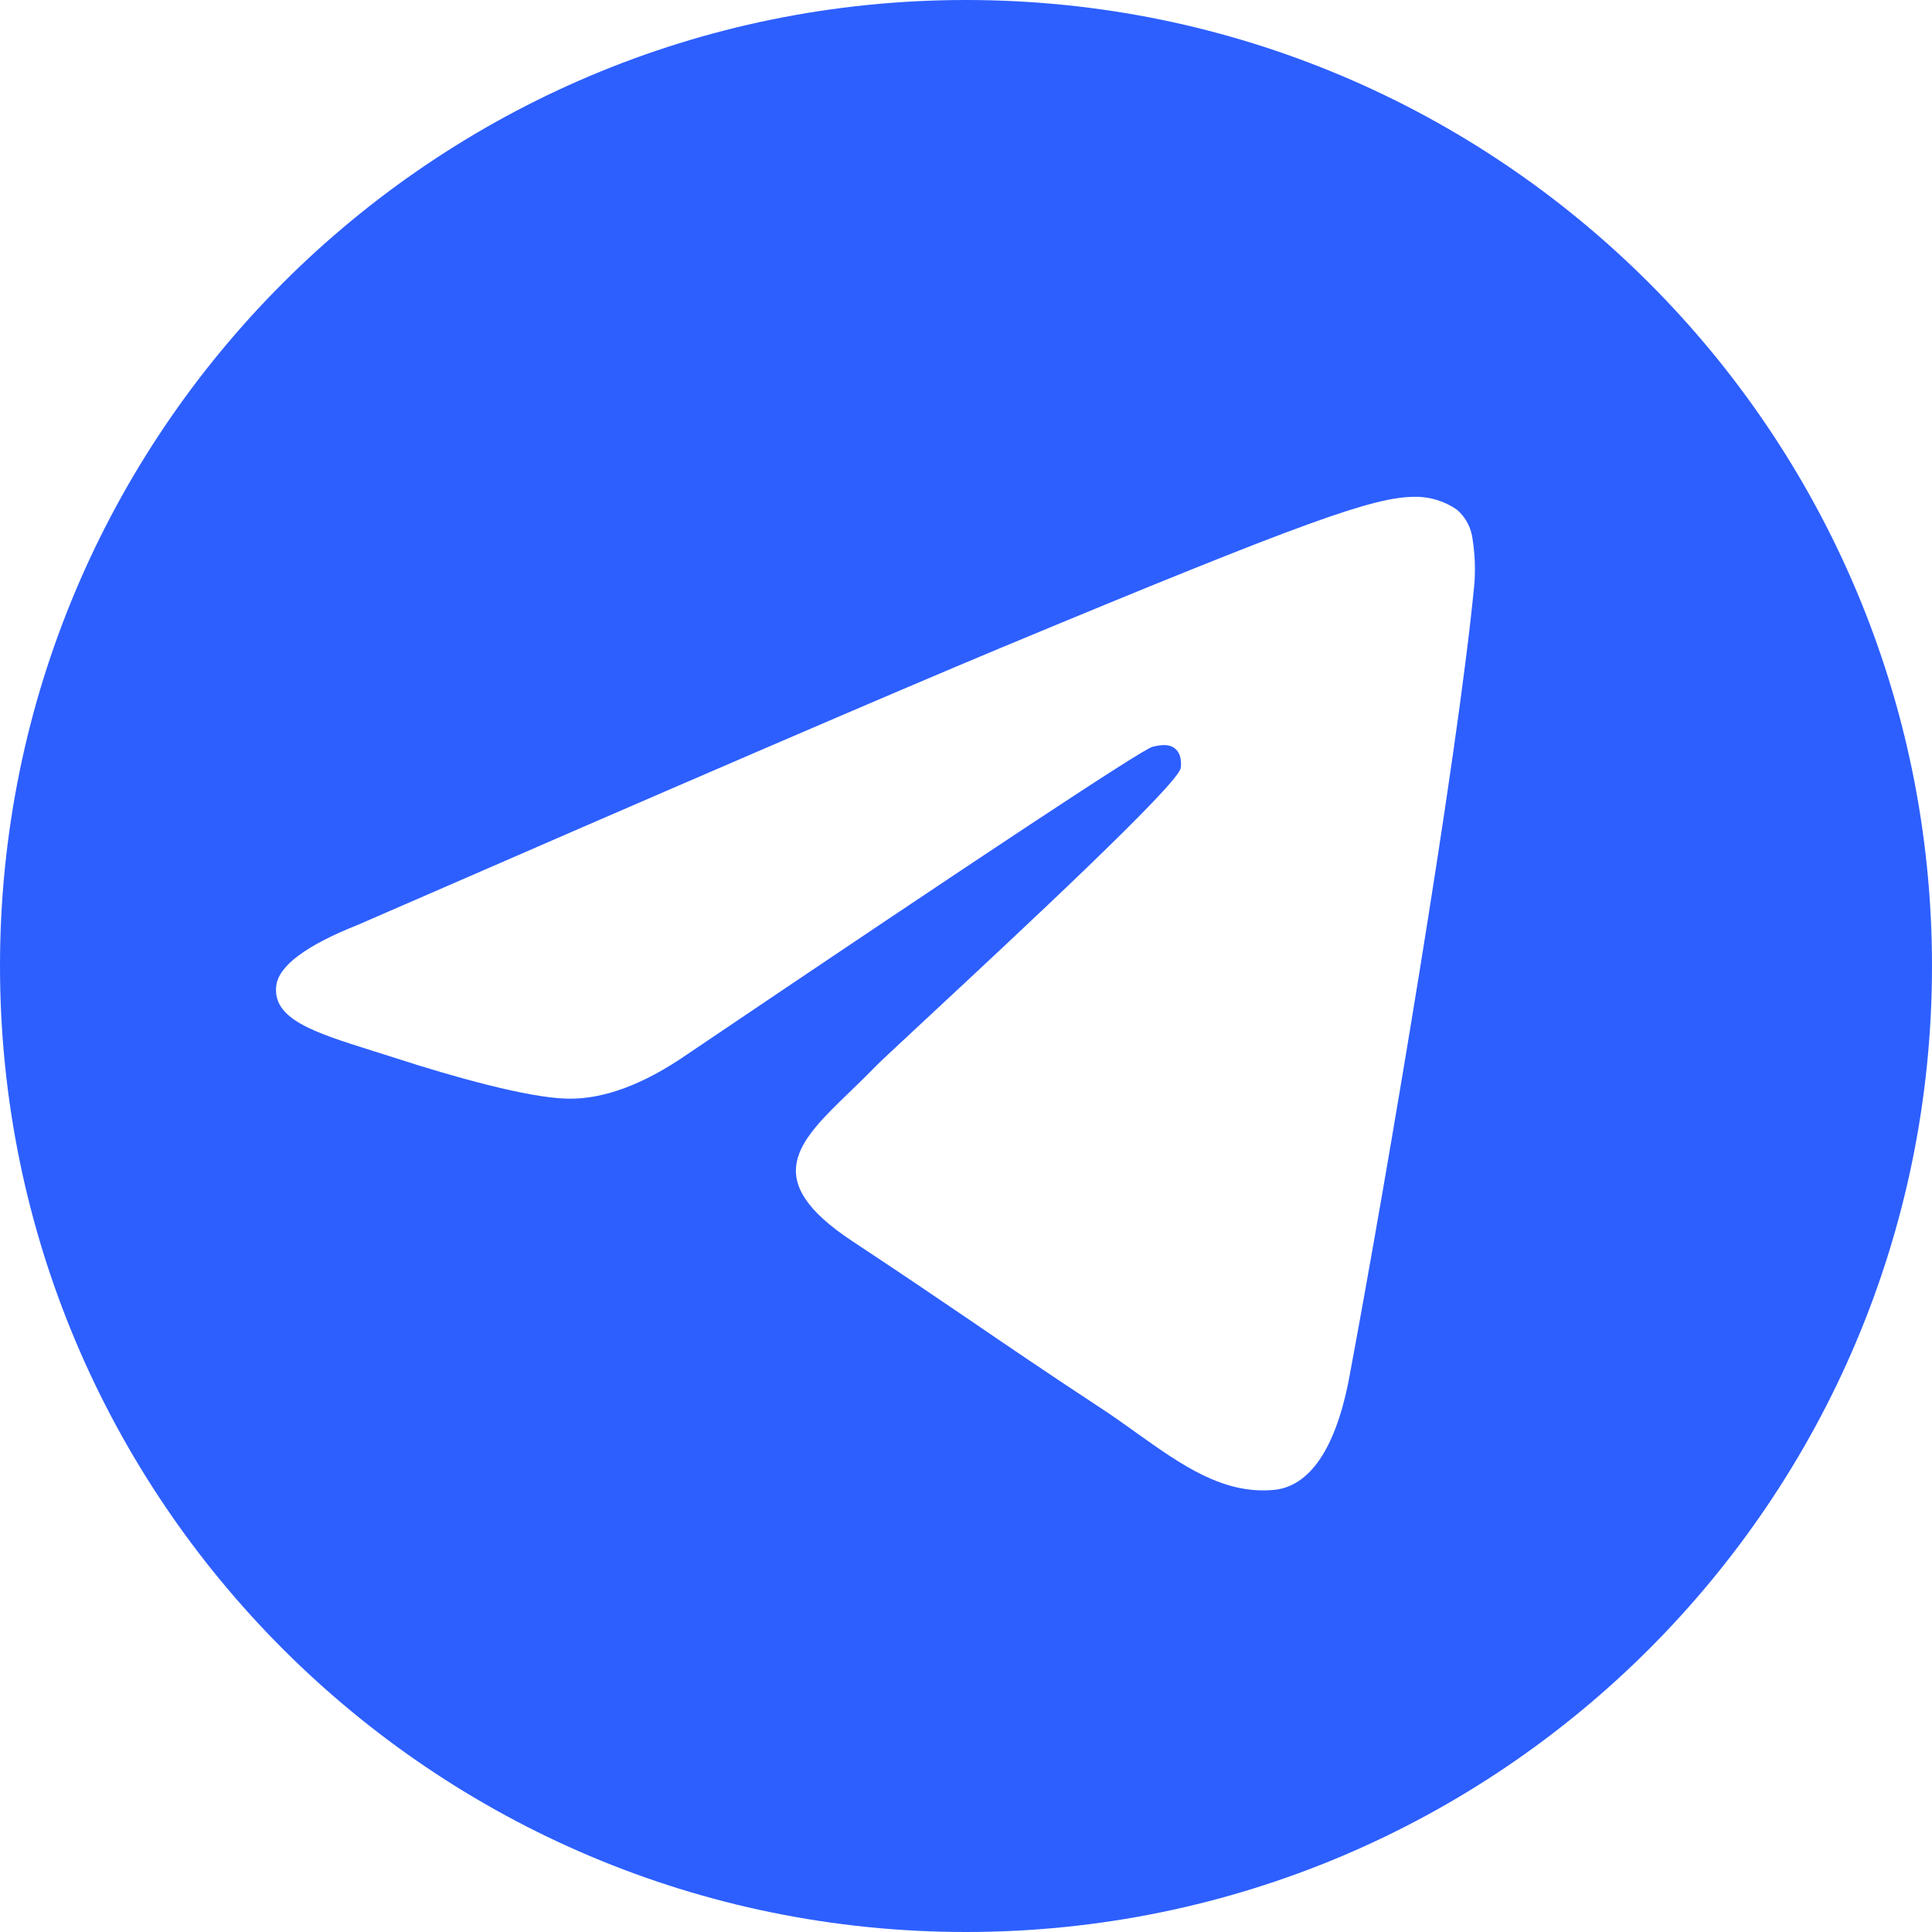 <?xml version="1.0" encoding="UTF-8"?> <svg xmlns="http://www.w3.org/2000/svg" width="36" height="36" viewBox="0 0 36 36" fill="none"> <path fill-rule="evenodd" clip-rule="evenodd" d="M18 36C27.941 36 36 27.941 36 18C36 8.059 27.941 0 18 0C8.059 0 0 8.059 0 18C0 27.941 8.059 36 18 36ZM6.678 17.229C12.675 14.617 16.676 12.894 18.677 12.06C24.388 9.684 25.579 9.27 26.35 9.257C26.635 9.251 26.913 9.335 27.148 9.497C27.312 9.639 27.416 9.838 27.441 10.055C27.482 10.323 27.493 10.594 27.474 10.865C27.166 14.118 25.826 22.01 25.144 25.654C24.856 27.196 24.288 27.711 23.738 27.762C22.794 27.85 22.025 27.304 21.174 26.698C21.15 26.68 21.126 26.663 21.102 26.646C20.9 26.502 20.693 26.354 20.48 26.217C19.533 25.594 18.803 25.098 18.073 24.599C17.401 24.142 16.728 23.686 15.887 23.131C14.141 21.979 14.871 21.274 15.848 20.333C16.012 20.176 16.173 20.017 16.332 19.855C16.39 19.794 16.635 19.566 16.991 19.234C17.073 19.158 17.16 19.077 17.252 18.991L17.337 18.912C18.95 17.411 21.924 14.644 21.999 14.318C22.012 14.264 22.025 14.061 21.904 13.956C21.786 13.848 21.606 13.884 21.477 13.915C21.297 13.956 18.404 15.866 12.801 19.649C11.981 20.215 11.238 20.487 10.569 20.472C9.836 20.456 8.422 20.058 7.372 19.716L6.922 19.574L6.919 19.573C5.854 19.237 5.071 18.99 5.148 18.366C5.194 17.995 5.706 17.615 6.678 17.229Z" fill="#2D5FFF"></path> </svg> 